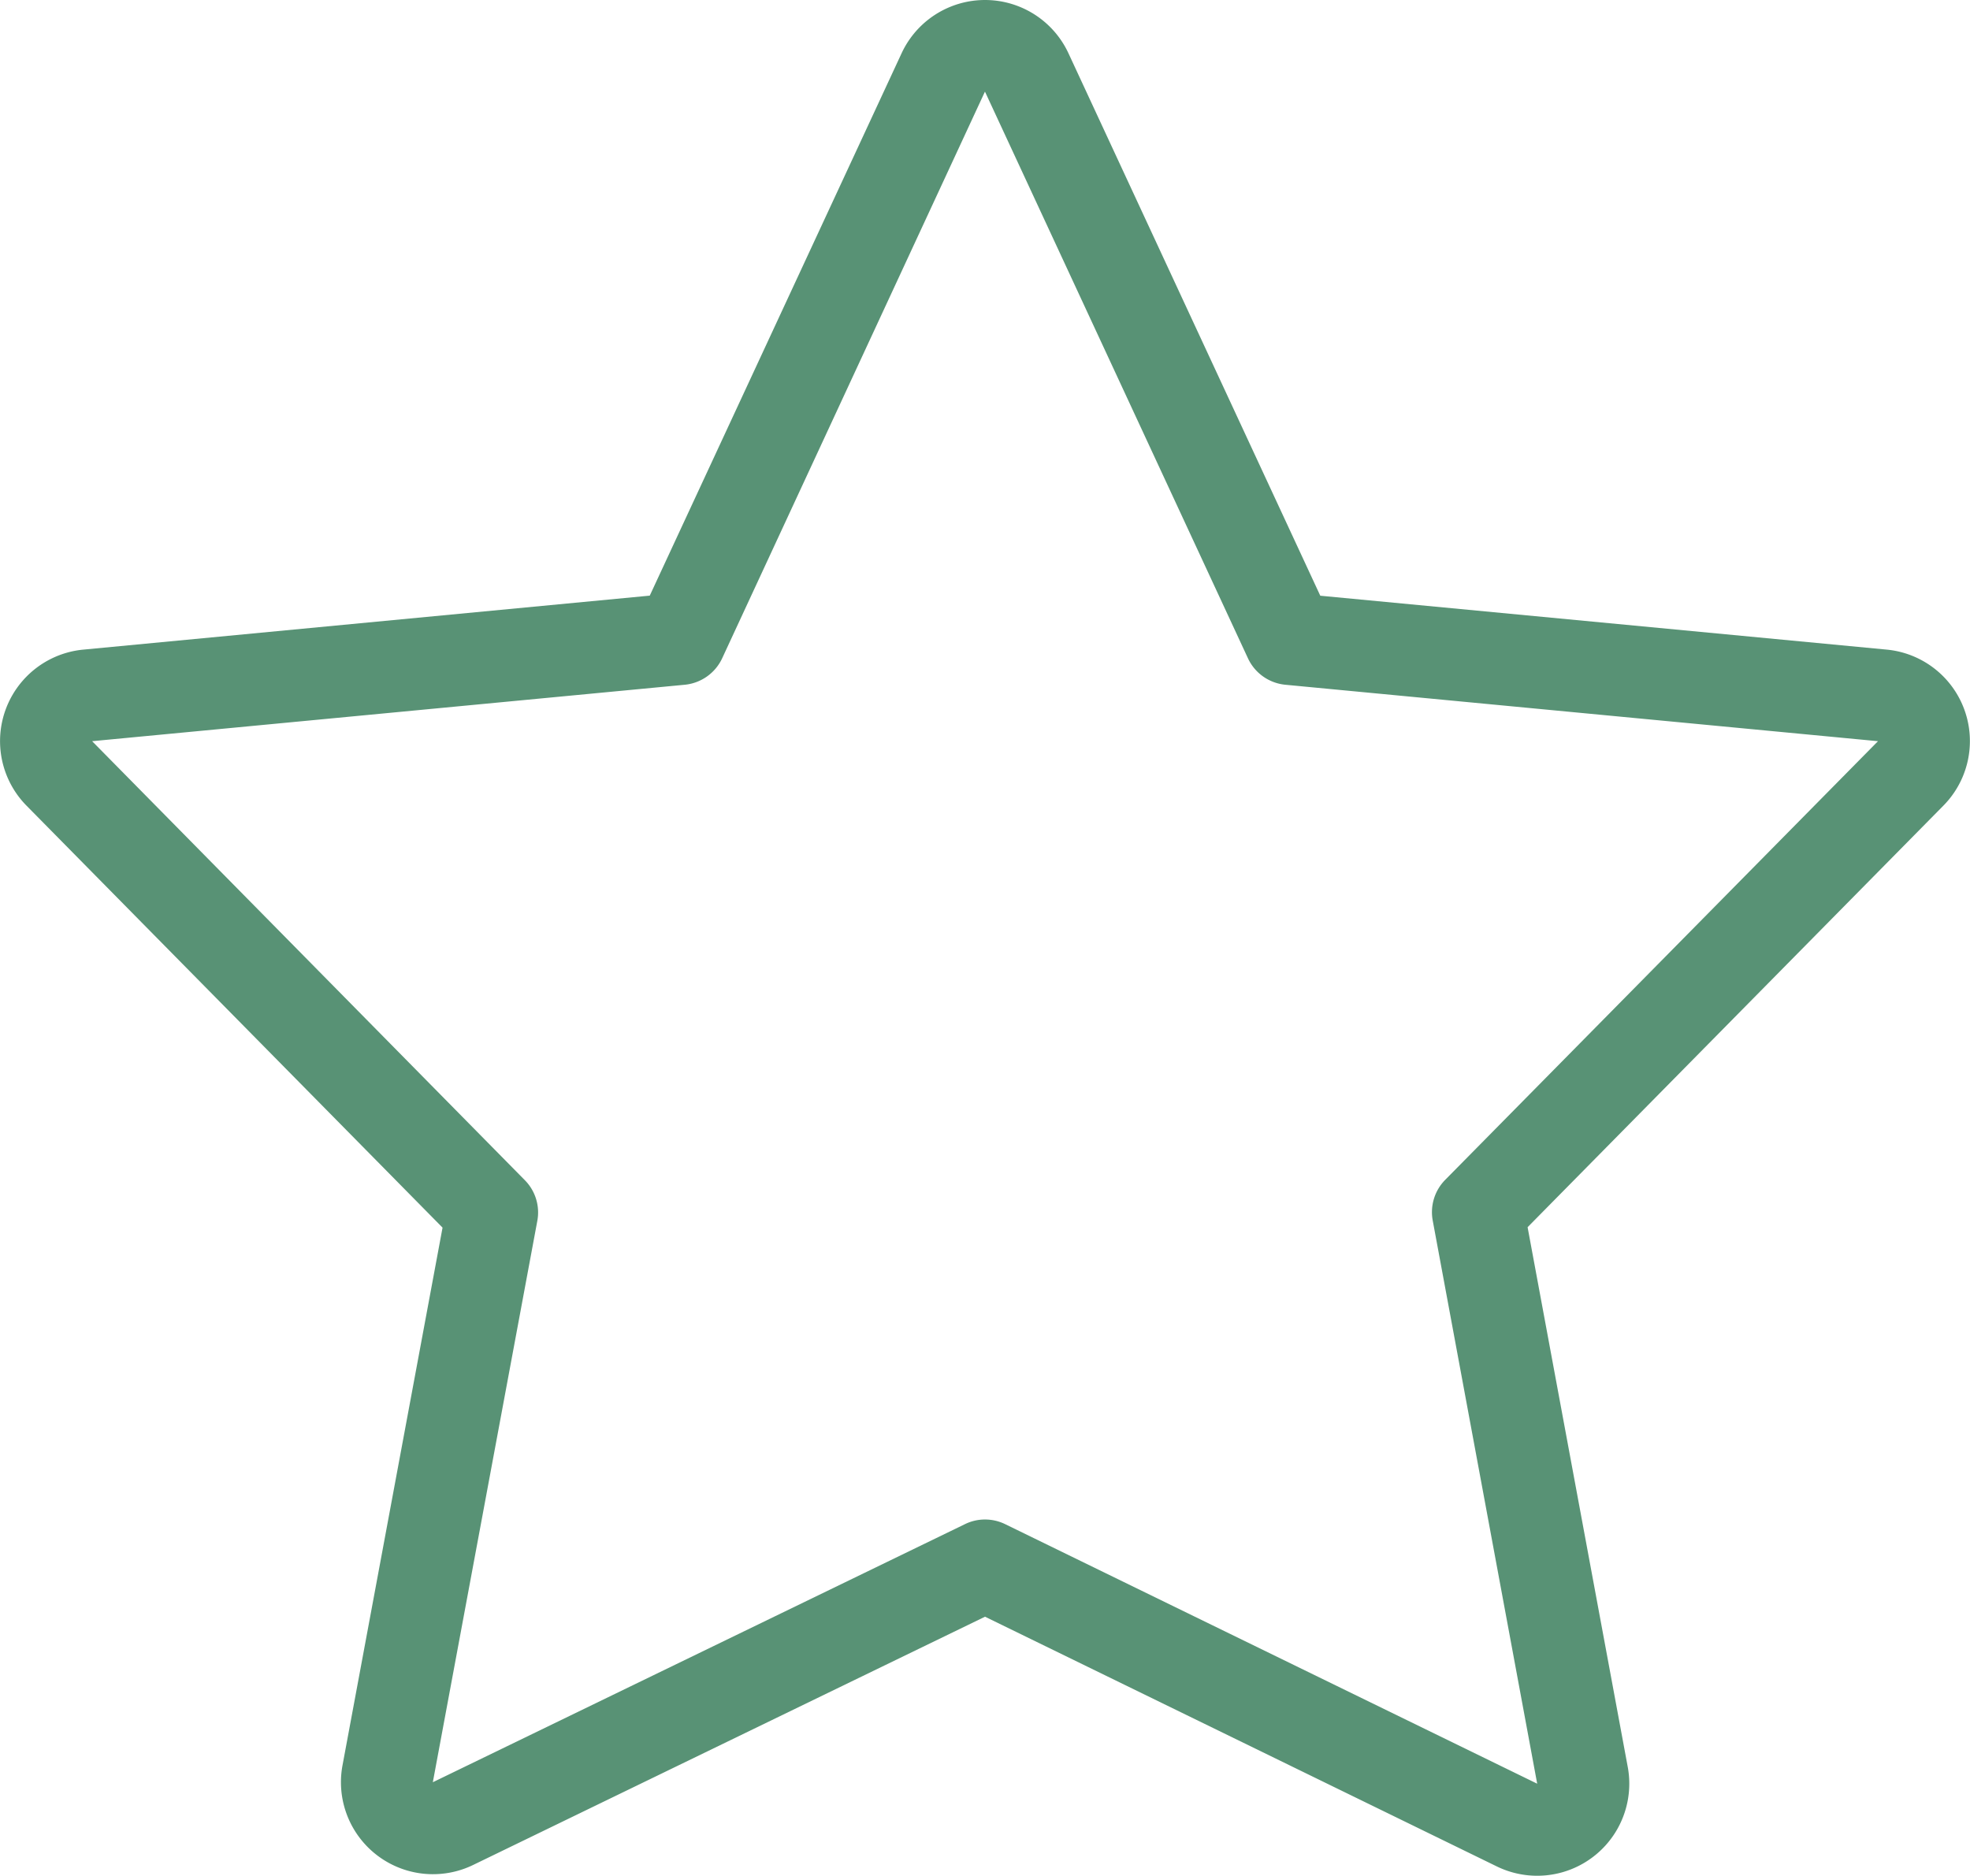 <svg xmlns="http://www.w3.org/2000/svg" width="96.878" height="92.259" viewBox="0 0 96.878 92.259">
  <path id="favorite" d="M94.614,34.271l-27.85-2.65L54.381,4.944a4.523,4.523,0,0,0-8.208,0L33.79,31.617,5.944,34.271a4.521,4.521,0,0,0-2.8,7.679L23.6,62.7,18.68,89.148a4.525,4.525,0,0,0,6.42,4.9L50.277,81.836,75.448,94.119a4.528,4.528,0,0,0,6.435-4.9L76.959,62.679,97.407,41.945a4.519,4.519,0,0,0-2.793-7.674ZM72.908,60.349a2.264,2.264,0,0,0-.615,2l5.138,27.7L51.268,77.284a2.27,2.27,0,0,0-.991-.229,2.234,2.234,0,0,0-.987.229L23.122,89.977,28.26,62.37a2.256,2.256,0,0,0-.61-2L6.368,38.776,35.51,36a2.272,2.272,0,0,0,1.84-1.3L50.272,6.831l.01.014h0L63.208,34.7a2.266,2.266,0,0,0,1.84,1.3L94.19,38.776Z" transform="translate(-1.837 -2.322)" fill="#589275"/>
</svg>
